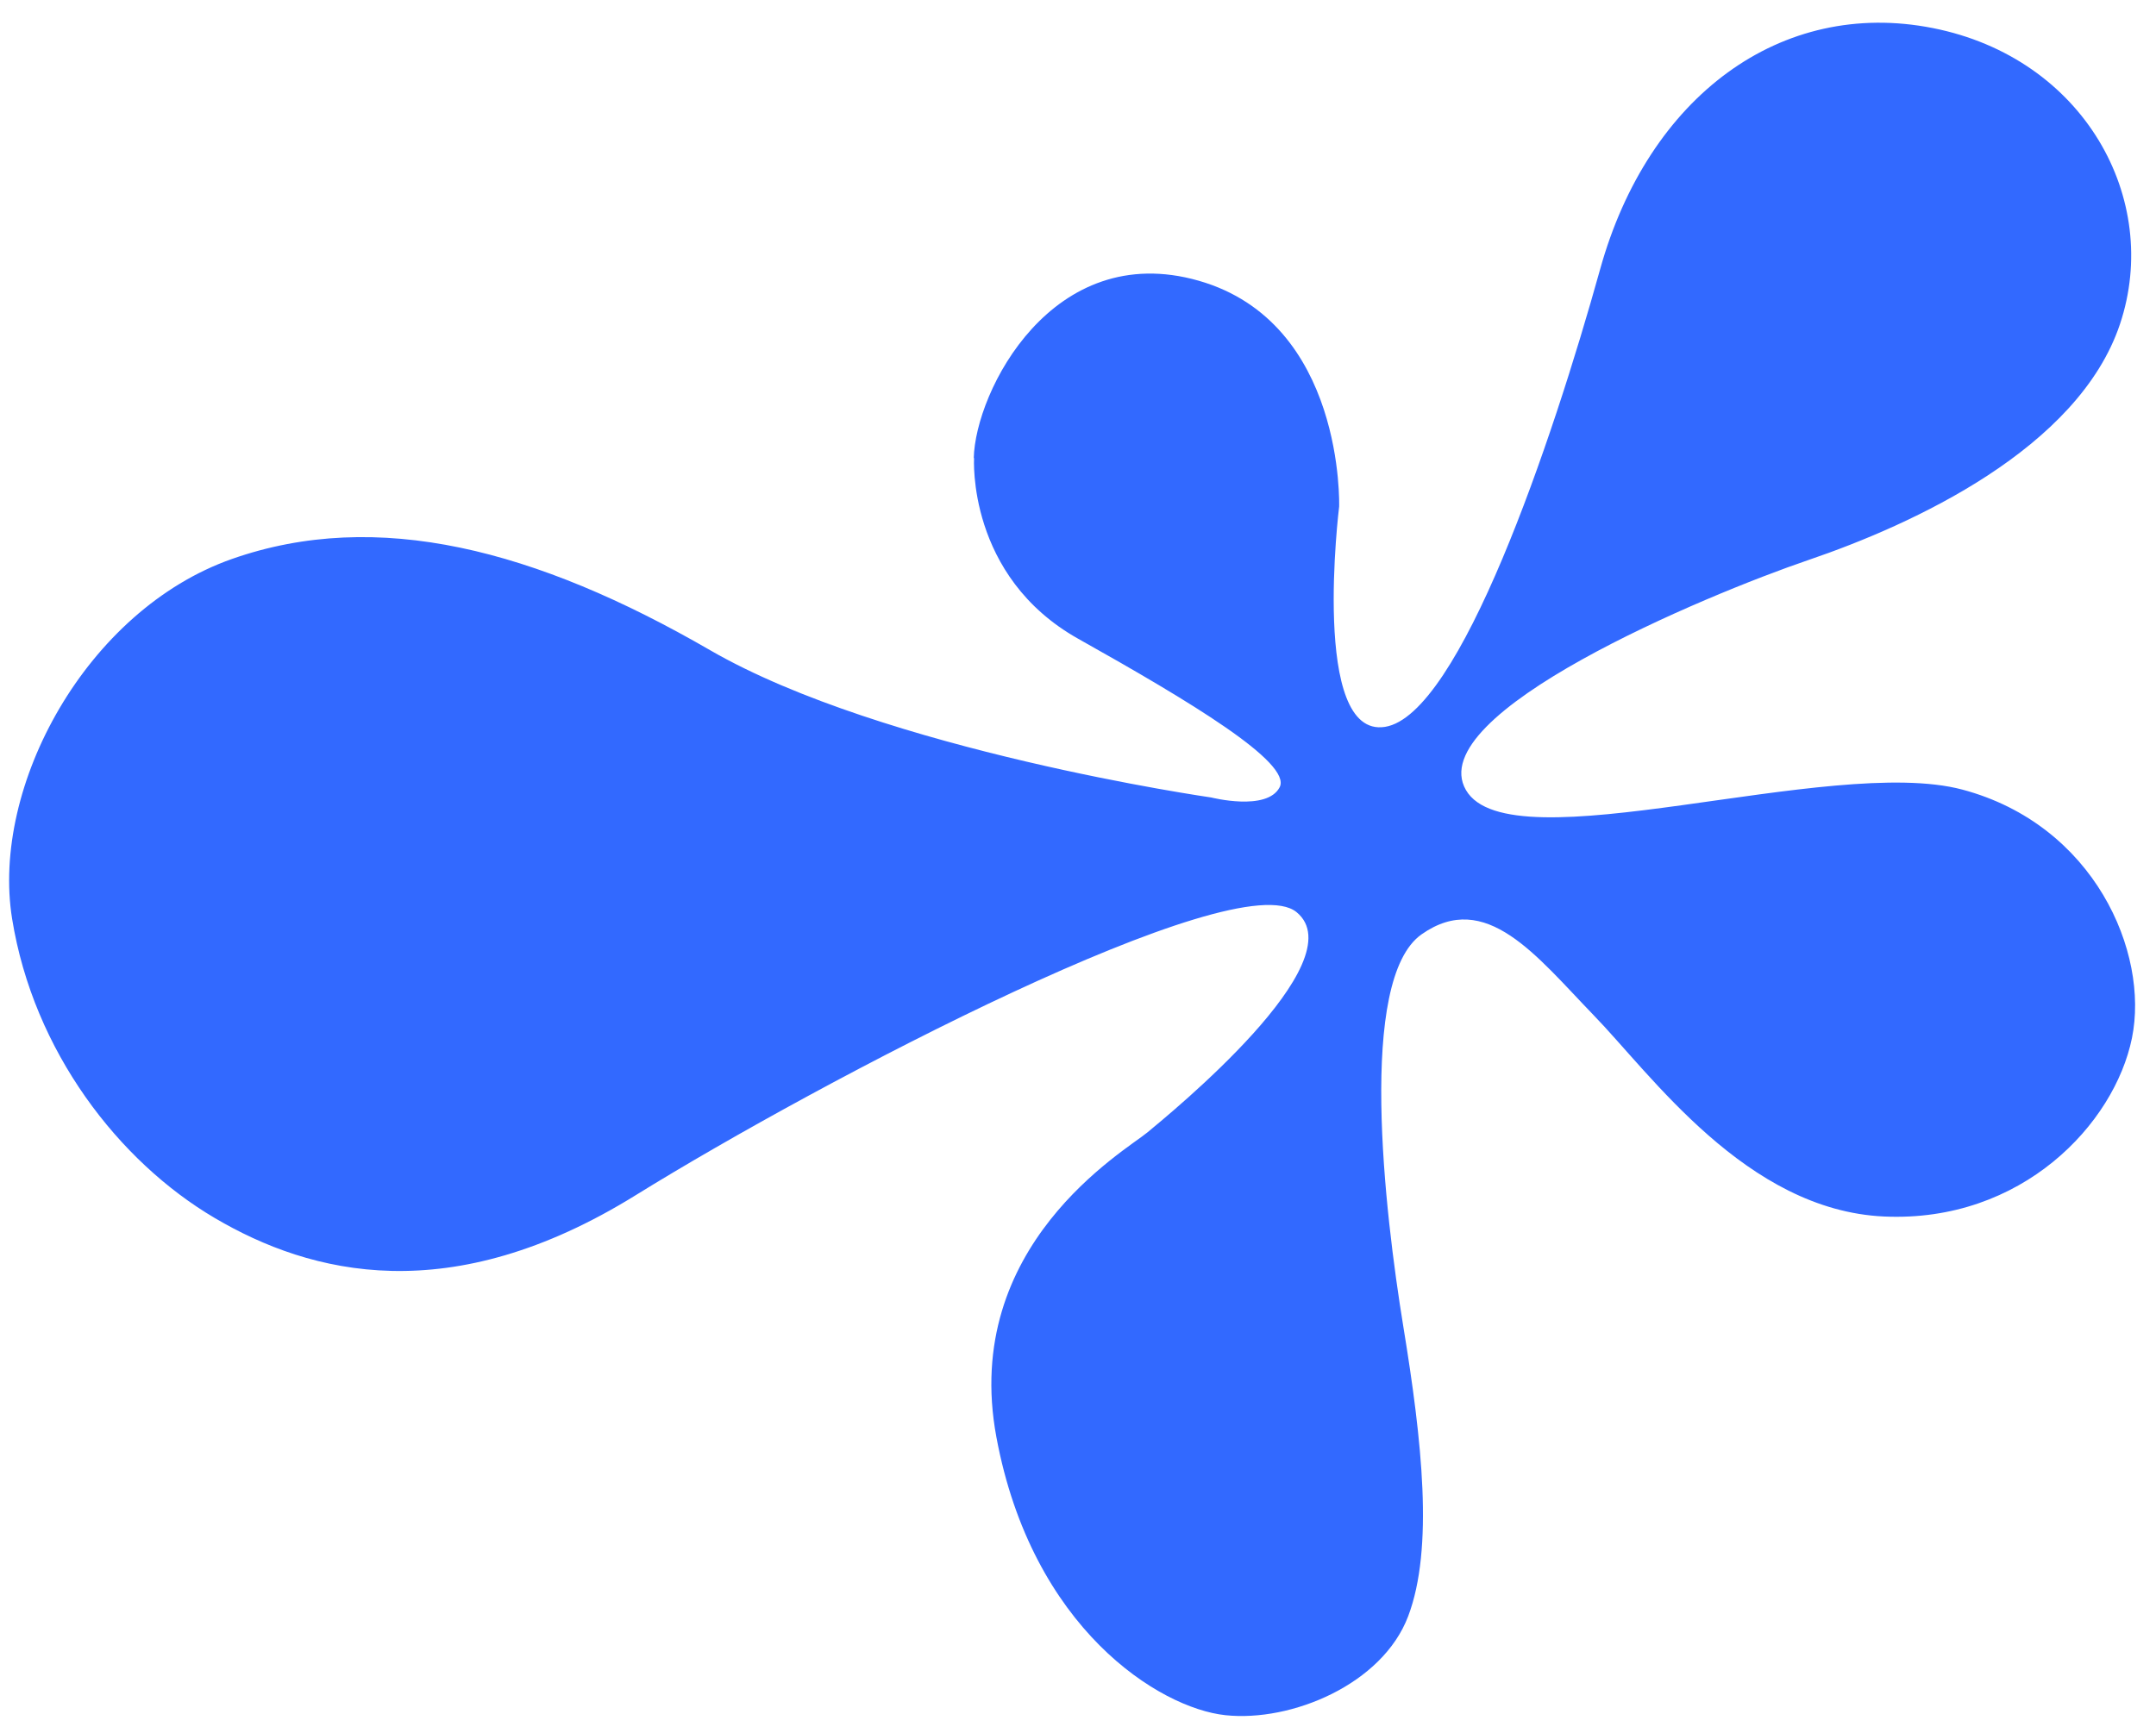 <svg fill="none" height="578" viewBox="0 0 719 578" width="719" xmlns="http://www.w3.org/2000/svg"><path d="m324.841 152.727s-2.474 39.487 34.771 60.371c37.245 20.885 71.372 41.391 67.129 49.515-4.243 8.123-22.77 3.408-22.77 3.408s-109.192-15.641-167.182-49.152c-58.03-33.585-111.013-47.446-159.47-30.405-48.456 17.042-80.424 75.795-73.279 120.031 7.145 44.236 35.596 80.972 67.598 99.81 32.003 18.838 78.563 30.73 140.439-7.675 61.842-38.293 200.297-110.853 220.32-94.357 20.022 16.495-42.297 67.262-49.746 73.458-7.448 6.195-62.23 37.75-50.374 101.609s54.353 90.449 76.387 92.794c22.035 2.345 52.374-10.331 60.944-33.014s4.625-58.411-1.622-96.651c-6.246-38.24-15.333-115.72 6.092-130.802 21.425-15.083 38.312 7.245 57.33 26.916 19.091 19.631 50.97 65.126 96.913 67.205 45.942 2.079 76.834-30.911 82.659-59.529 5.824-28.618-12.613-71.153-56.544-82.872-43.93-11.719-150.828 25.612-165.563.145s79.708-64.977 114.29-76.758 89.939-37.07 103.839-78.707c13.899-41.636-12.009-88.769-62.498-98.72-50.489-9.951-94.81 22.702-110.879 80.453-16.068 57.751-46.902 148.776-71.763 152.66-24.862 3.884-15.277-73.469-15.277-73.469s1.976-61.392-46.833-75.354c-48.81-13.962-74.564 37.01-75.017 59.241z" fill="#3269ff"/></svg>